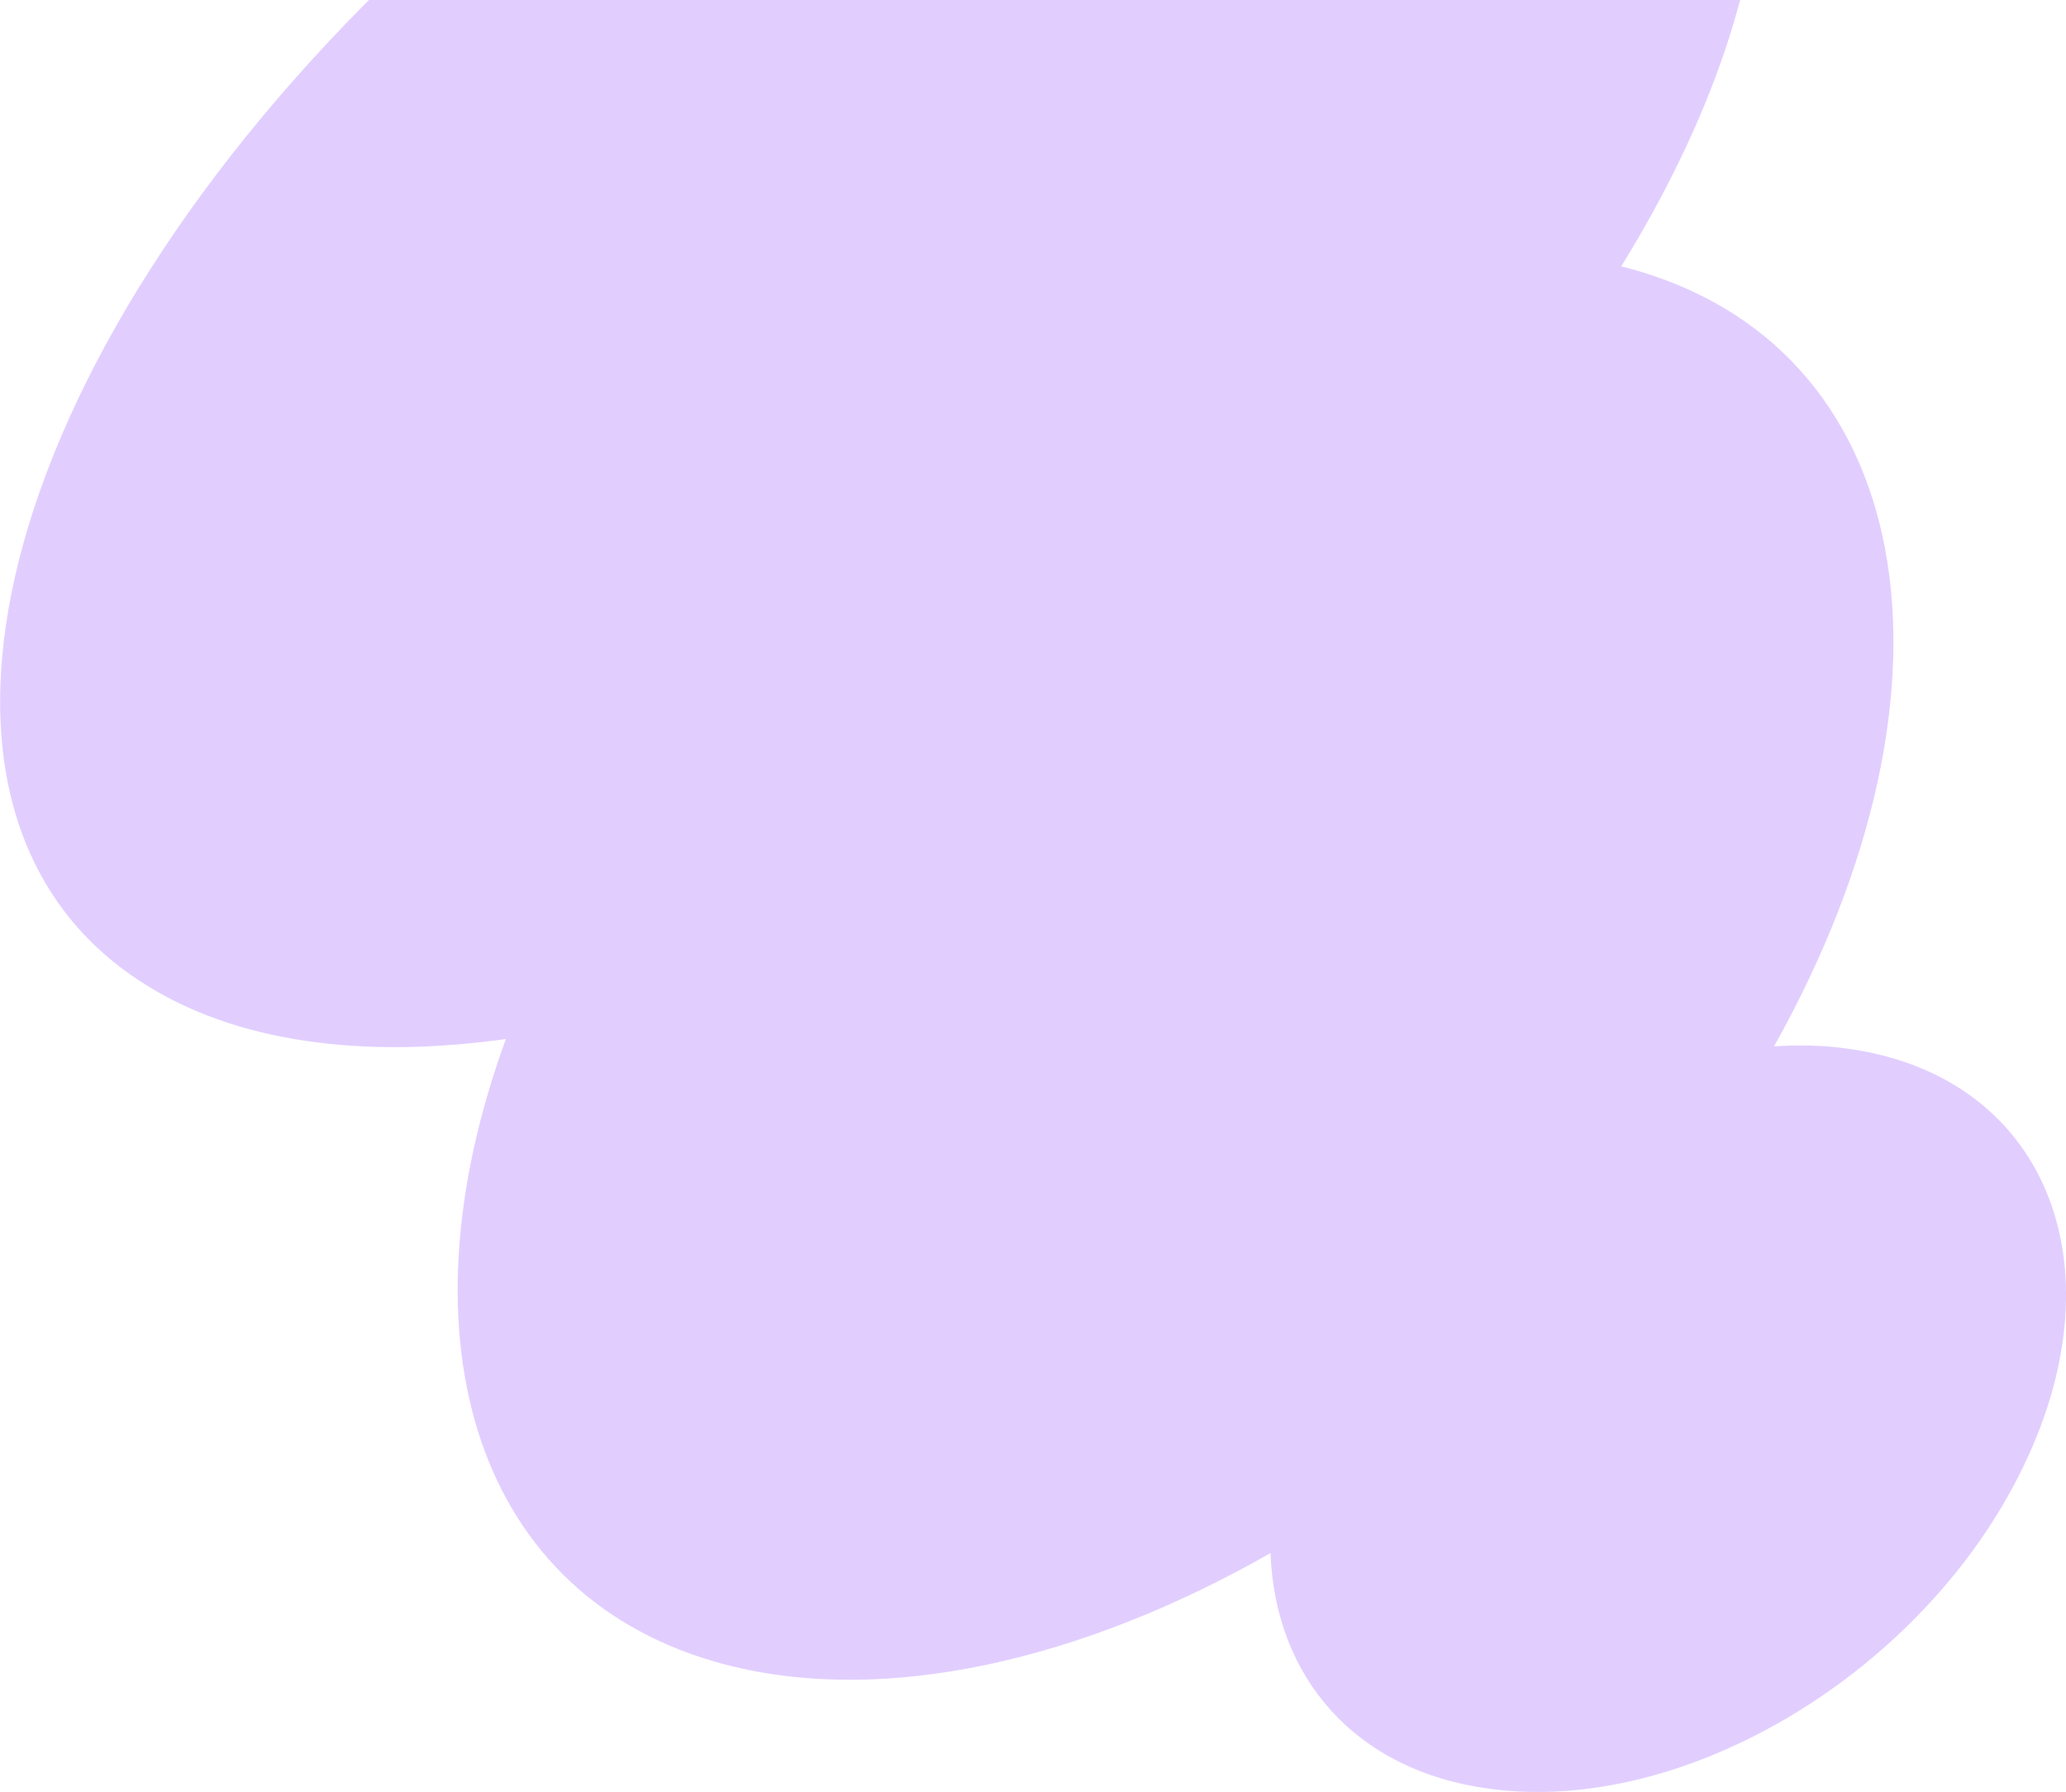<svg xmlns="http://www.w3.org/2000/svg" width="535" height="464" fill="none">
  <path fill="#995BFF" fill-opacity=".3" fill-rule="evenodd" d="M419.8 69c47-76.1 49.8-148.2-.7-180.5-68.7-43.8-210 2.5-315.5 103.6C-1.9 93.1-31.7 210.7 37 254.5c24 15.4 56.9 19.7 94 14.5-28.5 78-7.7 145.2 57 162 41.3 10.7 92.4-1.2 141-28.9 1.2 32 21.7 56.3 56.6 61 50.8 7 112.7-30.3 138.3-83.3 25.7-53 5.3-101.4-45.5-108.3-6.1-.9-12.5-1-19-.6 52.6-93.9 37-182-38.6-201.7l-1-.2Z" clip-rule="evenodd"/>
</svg>
